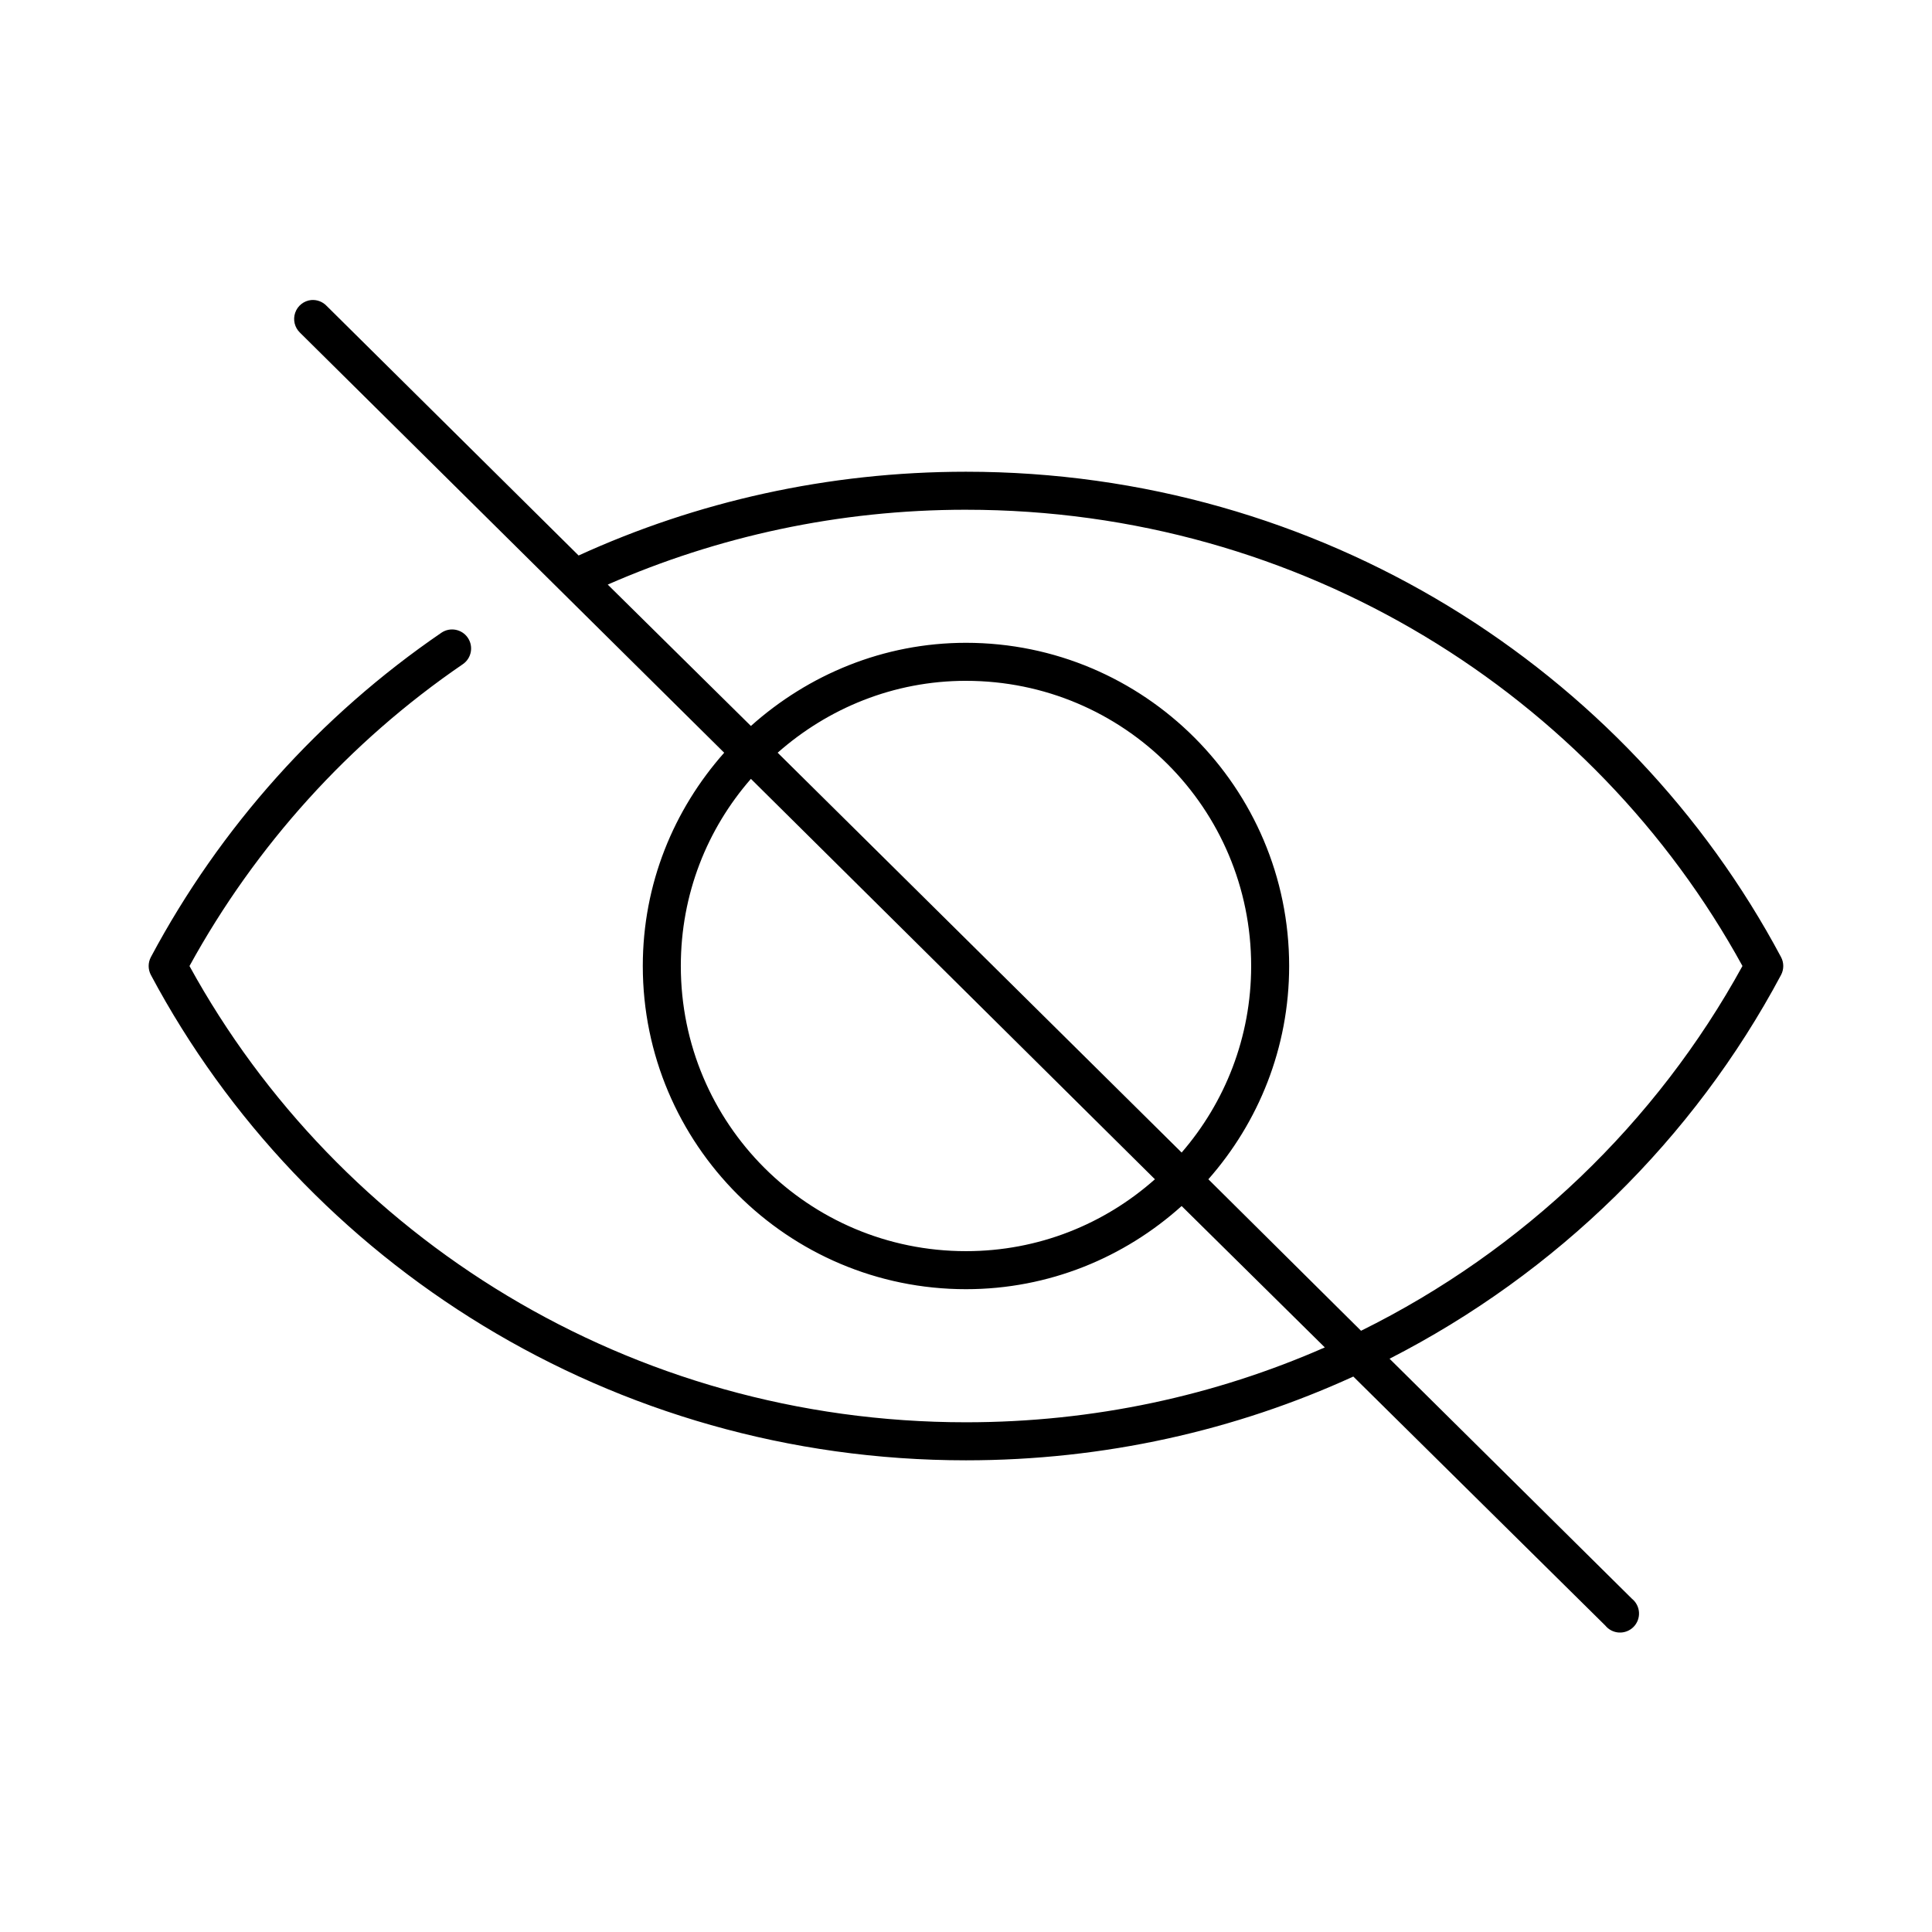 <?xml version="1.0" encoding="UTF-8"?>
<!-- Uploaded to: ICON Repo, www.iconrepo.com, Generator: ICON Repo Mixer Tools -->
<svg fill="#000000" width="800px" height="800px" version="1.1" viewBox="144 144 512 512" xmlns="http://www.w3.org/2000/svg">
 <path d="m226.5 223.51c-1.961 0.191-3.633 1.508-4.273 3.371-0.645 1.859-0.145 3.926 1.281 5.289l112.41 111.31c-13.391 15.117-21.57 34.777-21.57 56.523 0 47.242 38.406 85.645 85.648 85.645 21.98 0 41.973-8.387 57.148-22.039l37.945 37.469c-29.047 12.762-61.195 19.84-95.094 19.84-89.059 0-166.32-49.012-205.78-120.91 17.496-31.883 42.324-59.391 72.422-79.98 2.305-1.566 2.906-4.703 1.34-7.008-1.566-2.305-4.703-2.902-7.004-1.336-32.188 22.016-58.664 51.586-76.992 85.961-0.781 1.477-0.781 3.246 0 4.723 40.766 76.469 122.22 128.63 216.01 128.63 36.664 0 71.449-7.922 102.65-22.199l66.758 65.969c0.895 1.113 2.223 1.793 3.652 1.871 1.426 0.074 2.82-0.457 3.832-1.469 1.012-1.012 1.547-2.406 1.469-3.832-0.078-1.43-0.758-2.758-1.871-3.656l-64.234-63.605c44.254-22.641 80.586-58.238 103.75-101.71 0.781-1.477 0.781-3.246 0-4.723-40.766-76.48-122.21-128.63-216.01-128.63-36.633 0-71.469 7.949-102.65 22.199l-66.754-66.125c-1.055-1.121-2.562-1.703-4.094-1.574zm173.5 55.578c89.07 0 166.32 48.992 205.77 120.91-22.77 41.504-58.121 75.441-101.08 96.668l-40.461-40.148c13.301-15.098 21.41-34.855 21.41-56.52 0-47.242-38.402-85.648-85.645-85.648-21.906 0-41.836 8.477-56.996 22.039l-37.941-37.469c29.016-12.711 61.082-19.836 94.938-19.836zm0 45.34c41.797 0 75.57 33.777 75.57 75.574 0 18.926-6.961 36.188-18.422 49.434l-107.06-105.96c13.316-11.754 30.715-19.051 49.91-19.051zm-56.996 25.98 107.06 106.11c-13.34 11.84-30.793 19.051-50.066 19.051-41.797 0-75.574-33.773-75.574-75.57 0-19.051 6.984-36.316 18.578-49.594z"/>
</svg>